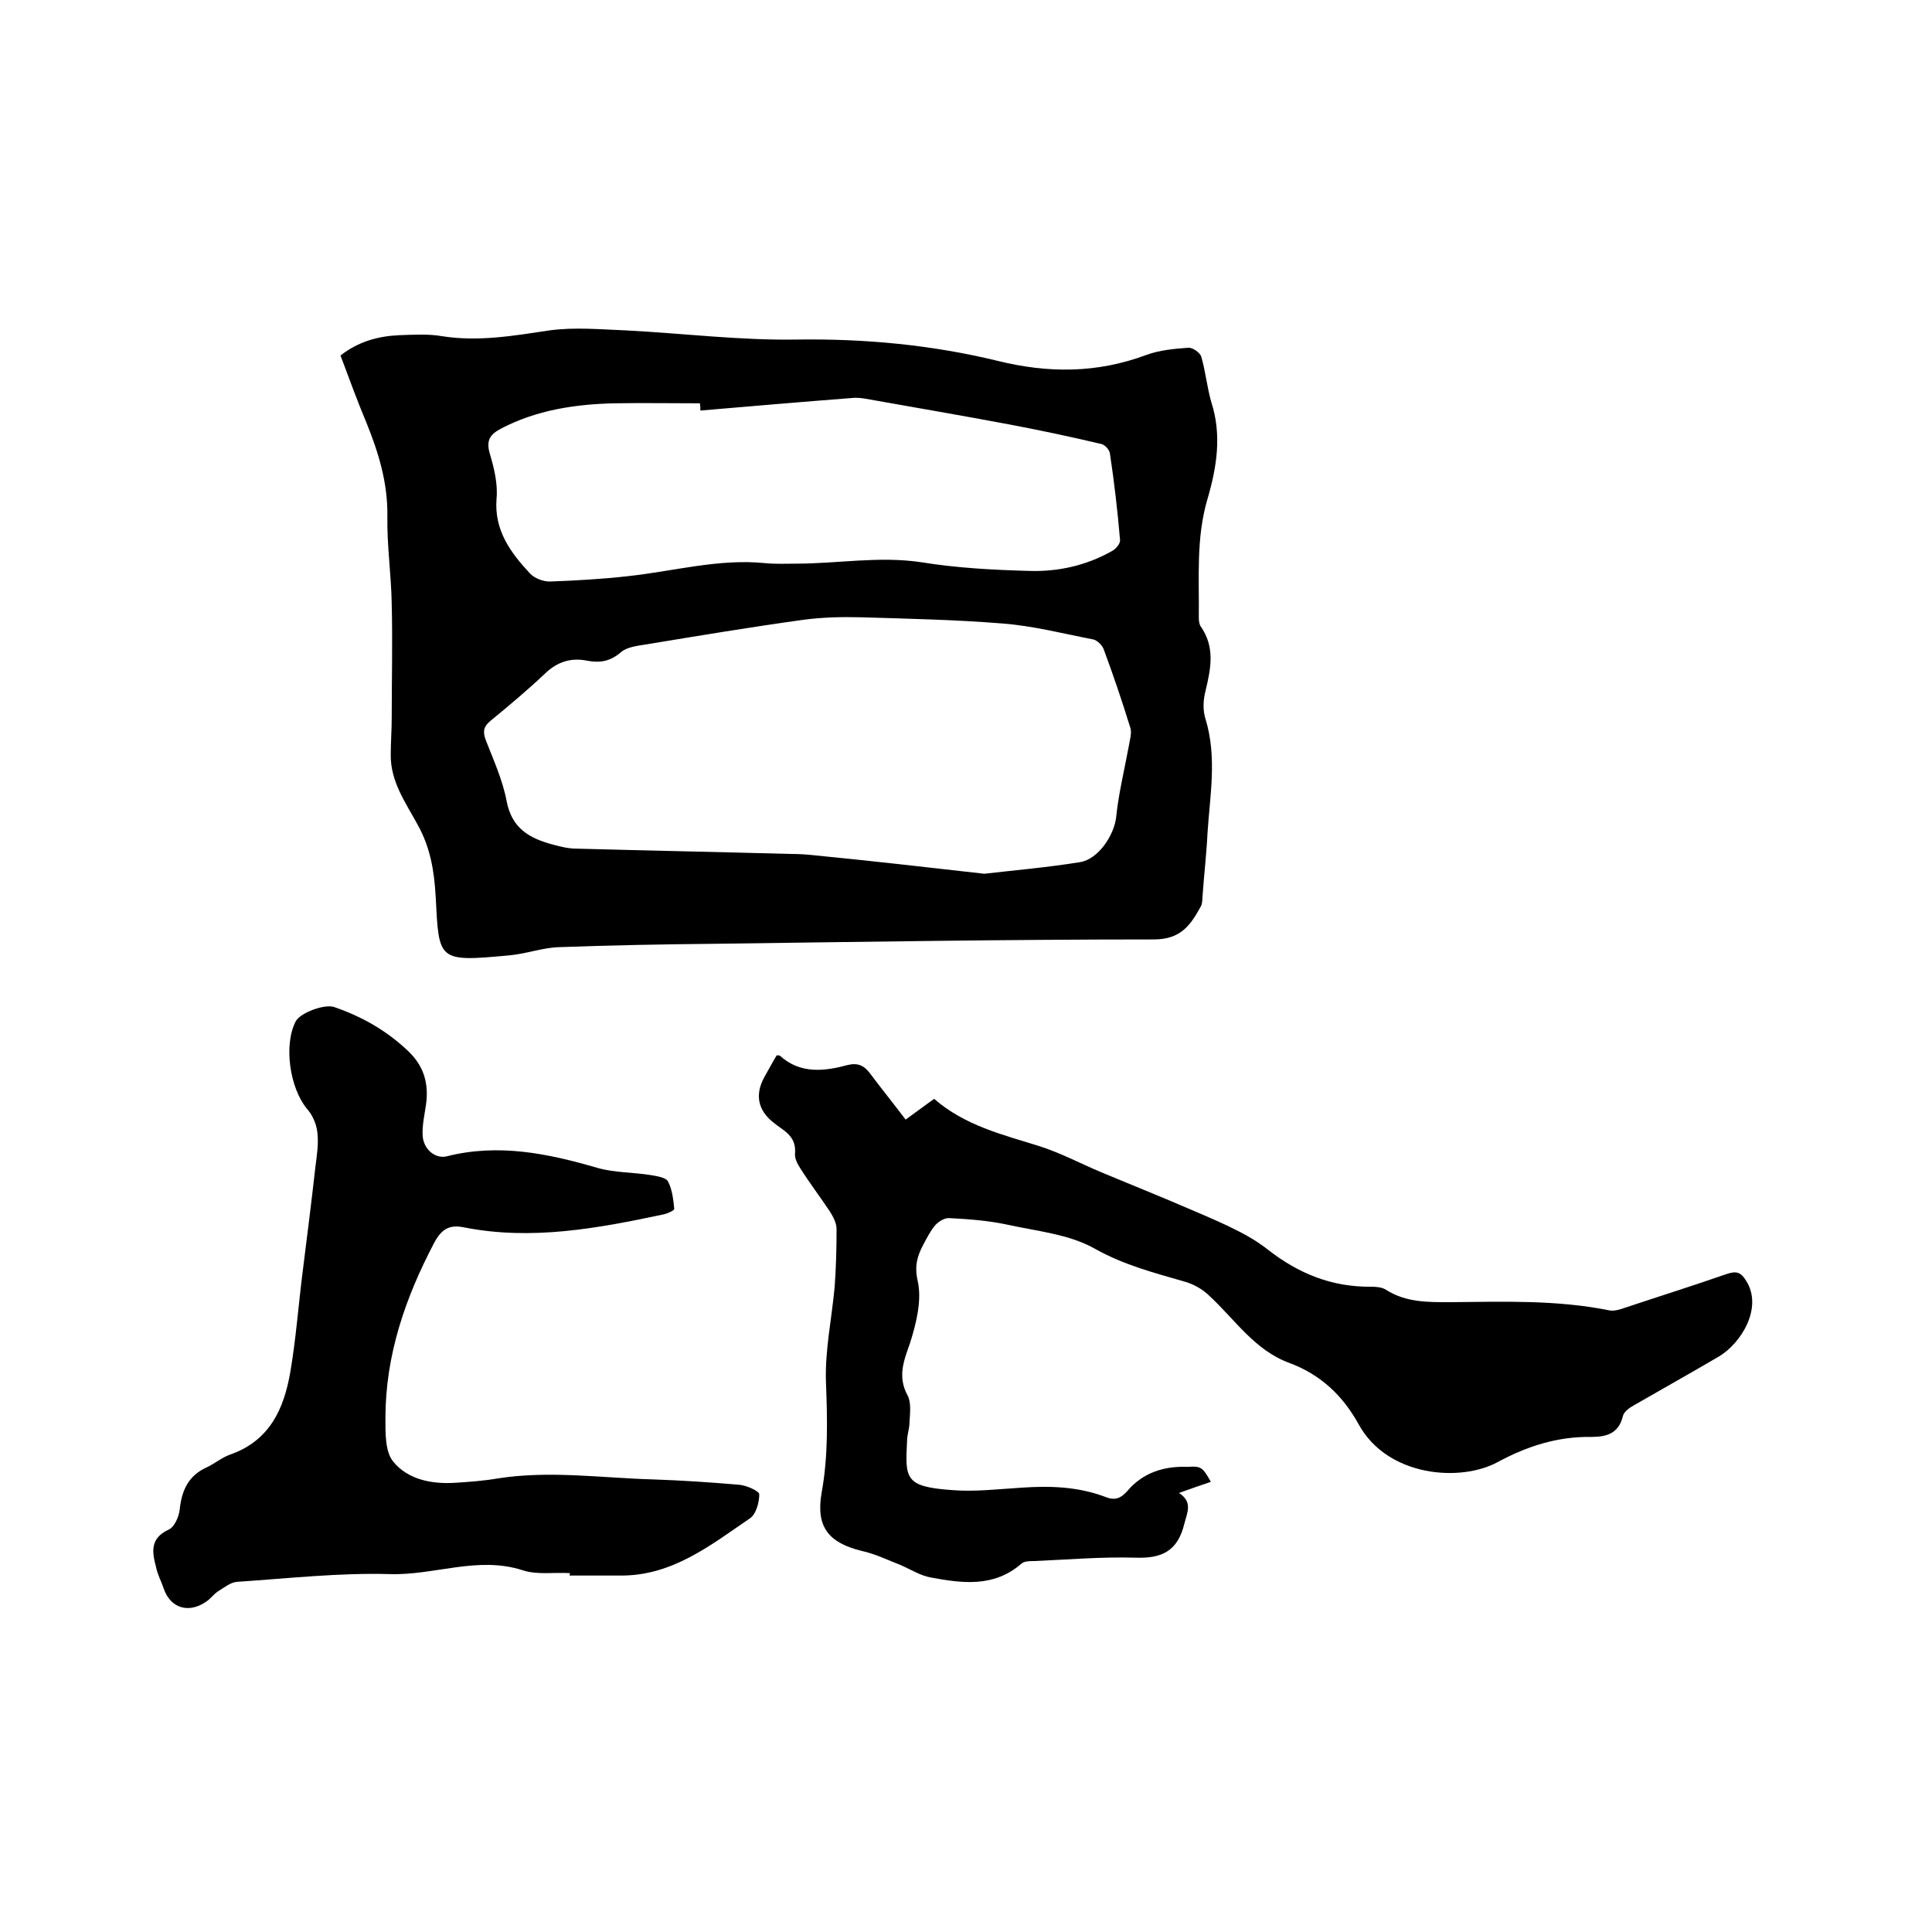 <svg enable-background="new 0 0 400 400" viewBox="0 0 400 400" xmlns="http://www.w3.org/2000/svg"><path d="m70.5 73.6c3.7-2.9 7.8-4 12.1-4.2 3-.1 6-.3 8.9.2 7.6 1.2 14.9-.1 22.3-1.2 5.2-.7 10.5-.2 15.7 0 11.8.6 23.7 2.1 35.5 1.9 14.1-.2 27.9 1.1 41.5 4.4 10.5 2.6 20.6 2.6 30.8-1.2 2.7-1 5.8-1.3 8.7-1.5.9-.1 2.4 1 2.7 1.8.9 3.1 1.2 6.4 2.1 9.5 2.2 6.8 1.1 13.5-.8 20-2.4 8.1-1.7 16.4-1.8 24.6 0 .6.1 1.4.4 1.8 3 4.3 2.1 8.7 1 13.3-.5 1.9-.6 4.1 0 5.9 2.4 7.9.9 15.8.4 23.6-.2 4.2-.7 8.4-1 12.7-.1.8 0 1.8-.4 2.5-2.1 3.8-4.1 6.8-9.7 6.8-30.3 0-60.5.5-90.8.9-10.8.1-21.6.3-32.4.7-3.4.1-6.8 1.4-10.3 1.7-14.9 1.4-14.5 1.1-15.2-12.2-.3-5.3-1.1-10.1-3.7-14.8-2.5-4.6-5.7-9-5.6-14.6 0-2.5.2-5 .2-7.5 0-7.9.2-15.8 0-23.7-.1-6-1-12.1-.9-18.1.1-6.9-1.8-13.1-4.3-19.3-1.9-4.5-3.6-9.2-5.4-14zm133.3 107.3c6-.7 13-1.3 19.8-2.4 3.8-.6 7.1-5.6 7.5-9.4.5-4.9 1.7-9.7 2.6-14.6.2-1.3.7-2.8.3-3.9-1.7-5.5-3.5-10.8-5.5-16.2-.3-.8-1.3-1.8-2.1-2-6.2-1.2-12.4-2.8-18.7-3.3-9.8-.8-19.6-1-29.5-1.3-3.9-.1-7.9 0-11.7.5-10.9 1.5-21.7 3.3-32.6 5.1-1.8.3-4 .5-5.3 1.6-2.2 1.9-4.3 2.3-7 1.8-3.3-.7-6.2.2-8.7 2.6-3.6 3.4-7.4 6.6-11.3 9.8-1.5 1.2-1.7 2.3-1 4.1 1.6 4.1 3.5 8.3 4.3 12.6 1.1 5.7 4.8 7.7 9.7 9 1.5.4 3.1.8 4.7.8 14.8.4 29.6.7 44.4 1.1 1.7 0 3.4.1 5.1.3 11.3 1.1 22.6 2.4 35 3.8zm-58.8-95.9c0-.5 0-1-.1-1.5-5.9 0-11.8-.1-17.8 0-8.1.2-16 1.4-23.3 5.2-2.3 1.2-3.2 2.4-2.4 5.2.9 3 1.7 6.3 1.4 9.4-.5 6.5 2.9 11.1 6.9 15.4.9 1 2.7 1.7 4.1 1.7 5.4-.2 10.8-.5 16.1-1.1 9.5-1 18.9-3.7 28.6-2.7 2.1.2 4.2.1 6.3.1 8.6 0 17.2-1.6 25.9-.3 7.4 1.2 14.9 1.6 22.4 1.8 5.9.2 11.8-1.1 17.1-4.1.8-.4 1.7-1.5 1.7-2.2-.5-6-1.2-12-2.1-18-.1-.8-1.1-1.9-1.9-2-6.3-1.5-12.5-2.8-18.8-4-10.1-1.9-20.1-3.6-30.2-5.4-.8-.1-1.7-.2-2.5-.1-10.3.8-20.9 1.7-31.4 2.6z"/><path d="m250.7 306.8c-2.1.7-4.1 1.4-6.6 2.3 2.9 1.9 1.7 4 1.1 6.4-1.4 5.7-4.7 7.2-10.2 7-7-.2-13.9.4-20.9.7-.9 0-2.1 0-2.7.6-5.7 4.9-12.2 4-18.7 2.8-2.2-.4-4.2-1.7-6.3-2.6-2.6-1-5.2-2.3-8-2.9-6.9-1.7-9.5-5-8.3-12 1.4-7.7 1.2-15.3.9-23.1-.2-6.5 1.2-13 1.8-19.5.3-4 .4-8 .4-12 0-1.3-.7-2.6-1.4-3.7-2-3-4.2-5.9-6.1-8.9-.6-.9-1.2-2.1-1.1-3.1.2-2.4-.9-3.8-2.6-5-.7-.5-1.4-1-2-1.5-3.1-2.5-3.7-5.7-1.8-9.2.9-1.6 1.7-3.1 2.6-4.6.4 0 .6 0 .7.1 4.2 3.8 9.2 3.2 14 1.9 2.1-.5 3.4.1 4.6 1.7 2.4 3.2 4.9 6.3 7.4 9.6 2.1-1.5 3.8-2.8 5.9-4.3 6.3 5.5 14.1 7.4 21.8 9.8 4.4 1.4 8.5 3.6 12.8 5.4 6.2 2.6 12.5 5.1 18.7 7.8 3.3 1.4 6.6 2.8 9.7 4.4 2.2 1.1 4.3 2.4 6.2 3.9 6.3 4.9 13.2 7.7 21.3 7.6 1 0 2.2.1 3 .6 4.2 2.7 8.8 2.6 13.4 2.6 11-.1 22-.5 32.9 1.7 1 .2 2.3-.2 3.4-.6 6.9-2.3 13.9-4.5 20.8-6.9 2.1-.7 3-.5 4.2 1.5 3.4 5.6-1.2 12.9-5.8 15.6-5.8 3.4-11.7 6.7-17.6 10.1-.9.5-2 1.3-2.2 2.2-.9 3.7-3.5 4.3-6.6 4.3-6.9-.1-13.2 1.9-19.3 5.2-7.7 4.2-22.8 3.1-28.8-7.8-3.3-6-7.9-10.3-14.3-12.7-7.2-2.6-11.3-9-16.6-13.9-1.4-1.4-3.4-2.5-5.3-3-6.2-1.8-12.4-3.4-18.3-6.7-5.4-3.1-12.2-3.7-18.5-5.1-3.8-.8-7.8-1.1-11.7-1.3-1-.1-2.3.7-3 1.5-1 1.2-1.7 2.6-2.5 4.1-1.2 2.3-1.8 4.3-1.1 7.4.9 4-.3 8.8-1.6 12.9-1.3 3.7-2.6 6.9-.5 10.8.8 1.5.5 3.7.4 5.6 0 1.3-.5 2.5-.5 3.8-.4 7.8-.5 9.5 9.2 10.2 4.8.4 9.7-.2 14.6-.5 5.9-.4 11.6-.2 17.2 1.9 1.9.8 3.2.4 4.6-1.2 3.2-3.8 7.6-5.2 12.5-5 2.8-.2 3.1.1 4.8 3.1z"/><path d="m118 325.7c-3.3-.2-6.8.4-9.8-.6-9.3-3-18.3 1.1-27.5.8-10.5-.3-21.1.9-31.6 1.6-1.4.1-2.7 1.2-4 2-.9.6-1.5 1.5-2.4 2.1-3.6 2.5-7.4 1.4-8.8-2.7-.5-1.5-1.3-2.9-1.6-4.5-.8-3-1.3-5.9 2.6-7.7 1.2-.5 2.1-2.6 2.3-4.1.4-4 1.8-7.1 5.6-8.8 1.7-.8 3.2-2.1 5-2.7 8.1-2.9 11-9.5 12.3-17 1.2-7 1.7-14.1 2.6-21.1.9-7.1 1.8-14.3 2.6-21.4.3-2.4.7-4.9.4-7.2-.2-1.7-1-3.6-2.2-4.9-3.5-4.3-4.8-13.1-2.3-18 .9-1.8 6-3.7 8-3 5.8 2 10.9 4.9 15.4 9.2 3.2 3.1 4.2 6.7 3.6 11-.3 2.1-.8 4.2-.7 6.3.1 2.9 2.6 5 5 4.4 10.7-2.7 20.9-.6 31.2 2.4 3.5 1 7.4.9 11.1 1.5 1.2.2 3.1.5 3.5 1.3.9 1.7 1.1 3.8 1.3 5.7 0 .3-1.3.9-2.1 1.1-13.7 2.9-27.4 5.5-41.5 2.7-3-.6-4.6.4-6.1 3.2-6 11.4-10.1 23.3-10.1 36.3 0 3-.1 6.9 1.6 9 3 3.7 7.9 4.7 12.8 4.4 3-.2 5.9-.4 8.8-.9 10.8-1.7 21.5-.1 32.3.2 5.9.2 11.8.6 17.7 1.1 1.5.1 4.2 1.3 4.2 2 0 1.7-.7 4.2-2 5-8.2 5.6-16.1 11.9-26.8 11.8-3.5 0-7 0-10.5 0 .1-.3.1-.4.1-.5z"/></svg>